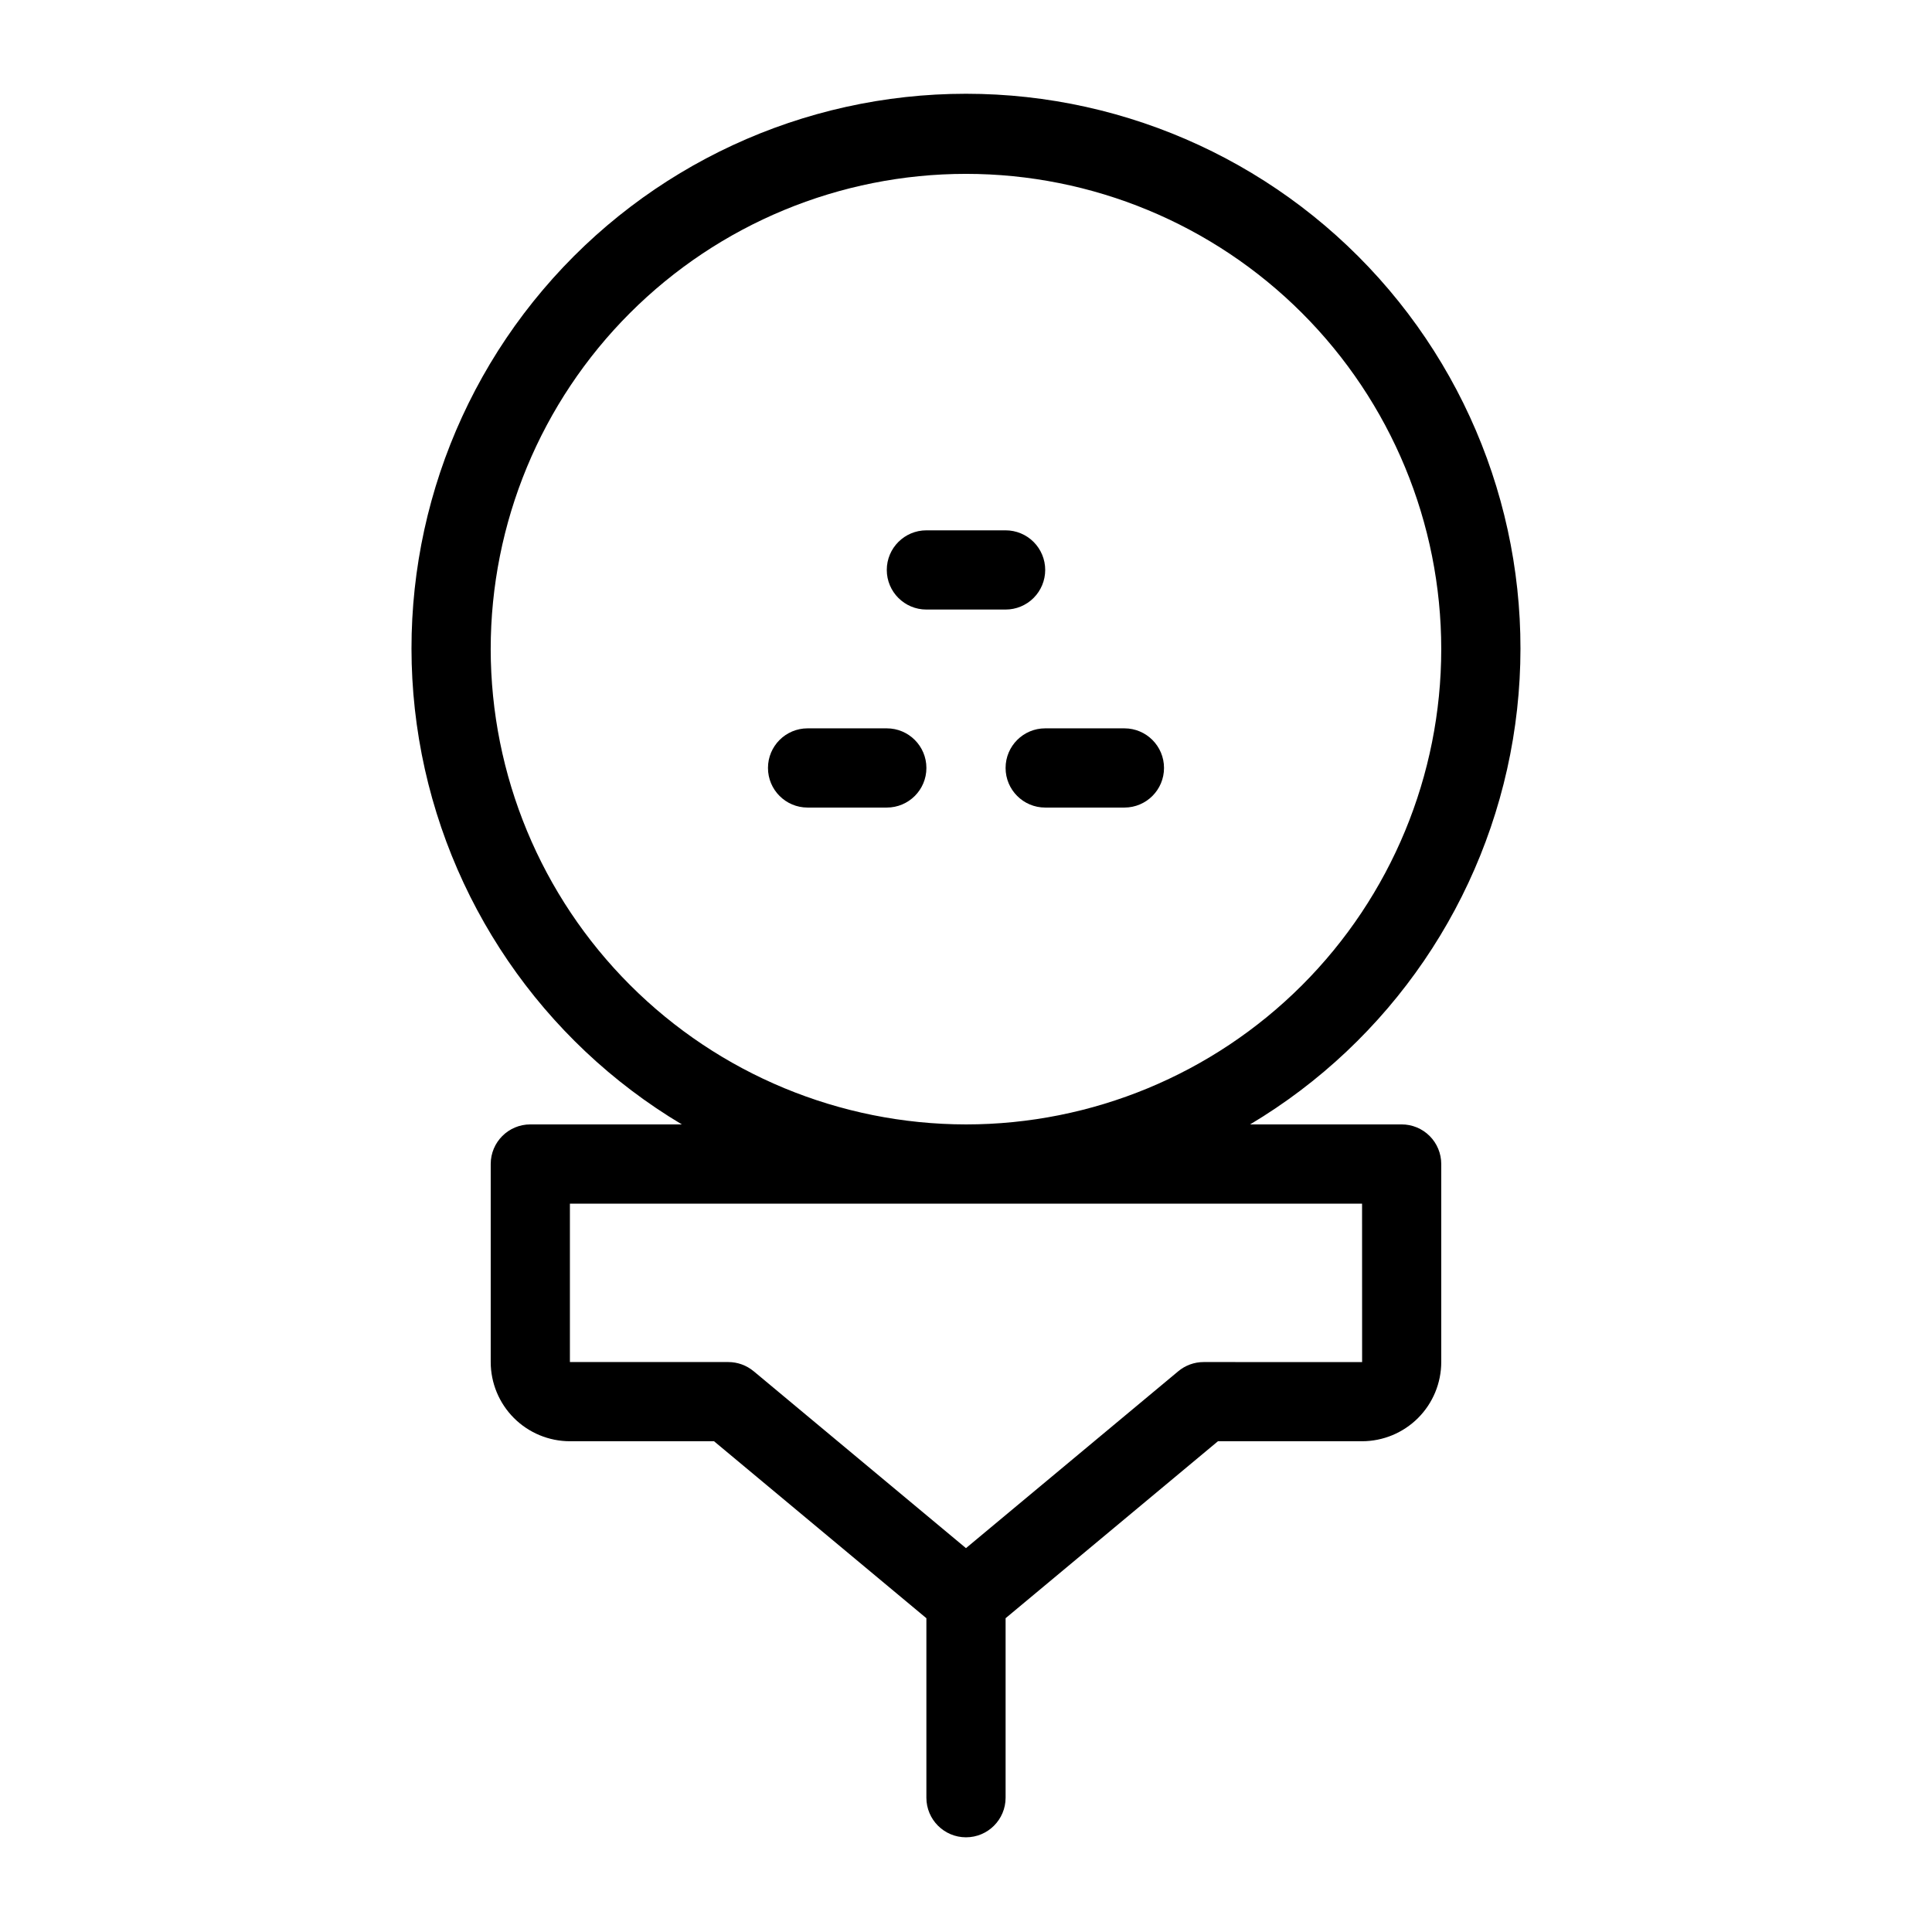 <?xml version="1.0" encoding="UTF-8"?>
<!-- Uploaded to: ICON Repo, www.iconrepo.com, Generator: ICON Repo Mixer Tools -->
<svg fill="#000000" width="800px" height="800px" version="1.1" viewBox="144 144 512 512" xmlns="http://www.w3.org/2000/svg">
 <g>
  <path d="m515.45 441.98h-40.156c37.086-22.133 62.562-59.461 69.652-102.06 7.09-42.602-4.918-86.168-32.84-119.12-27.918-32.953-68.922-51.953-112.11-51.953-43.191 0-84.191 19-112.11 51.953-27.918 32.949-39.93 76.516-32.84 119.12 7.094 42.602 32.566 79.93 69.652 102.06h-40.156c-5.797 0-10.496 4.699-10.496 10.496v52.48-0.004c0.004 5.566 2.219 10.902 6.152 14.84 3.938 3.934 9.273 6.148 14.84 6.152h38.188l56.277 46.898v47.566c0 5.797 4.699 10.496 10.496 10.496s10.496-4.699 10.496-10.496v-47.566l56.277-46.898h38.184c5.566-0.004 10.902-2.219 14.84-6.152 3.934-3.938 6.148-9.273 6.152-14.84v-52.477c0-2.785-1.105-5.457-3.074-7.422-1.965-1.969-4.637-3.074-7.422-3.074zm-241.41-125.95c0-33.406 13.27-65.441 36.891-89.062s55.656-36.891 89.062-36.891c33.402 0 65.441 13.27 89.059 36.891 23.621 23.621 36.891 55.656 36.891 89.062 0 33.402-13.27 65.441-36.891 89.062-23.617 23.617-55.656 36.891-89.059 36.891-33.395-0.039-65.41-13.32-89.02-36.934-23.613-23.613-36.895-55.629-36.934-89.02zm188.93 188.93c-2.457 0-4.836 0.863-6.719 2.438l-56.258 46.875-56.258-46.879-0.004 0.004c-1.883-1.574-4.262-2.438-6.715-2.438h-41.984v-41.98h209.93l0.012 41.984z"/>
  <path d="m420.99 295.04c0-2.785-1.109-5.453-3.074-7.422-1.969-1.969-4.641-3.074-7.422-3.074h-20.992c-5.797 0-10.496 4.699-10.496 10.496 0 5.797 4.699 10.496 10.496 10.496h20.992c2.781 0 5.453-1.105 7.422-3.074 1.965-1.969 3.074-4.641 3.074-7.422z"/>
  <path d="m379.01 337.02h-20.992c-5.797 0-10.496 4.699-10.496 10.496s4.699 10.496 10.496 10.496h20.992c5.797 0 10.496-4.699 10.496-10.496s-4.699-10.496-10.496-10.496z"/>
  <path d="m441.98 337.02h-20.992c-5.797 0-10.496 4.699-10.496 10.496s4.699 10.496 10.496 10.496h20.992c5.797 0 10.496-4.699 10.496-10.496s-4.699-10.496-10.496-10.496z"/>
 </g>
</svg>